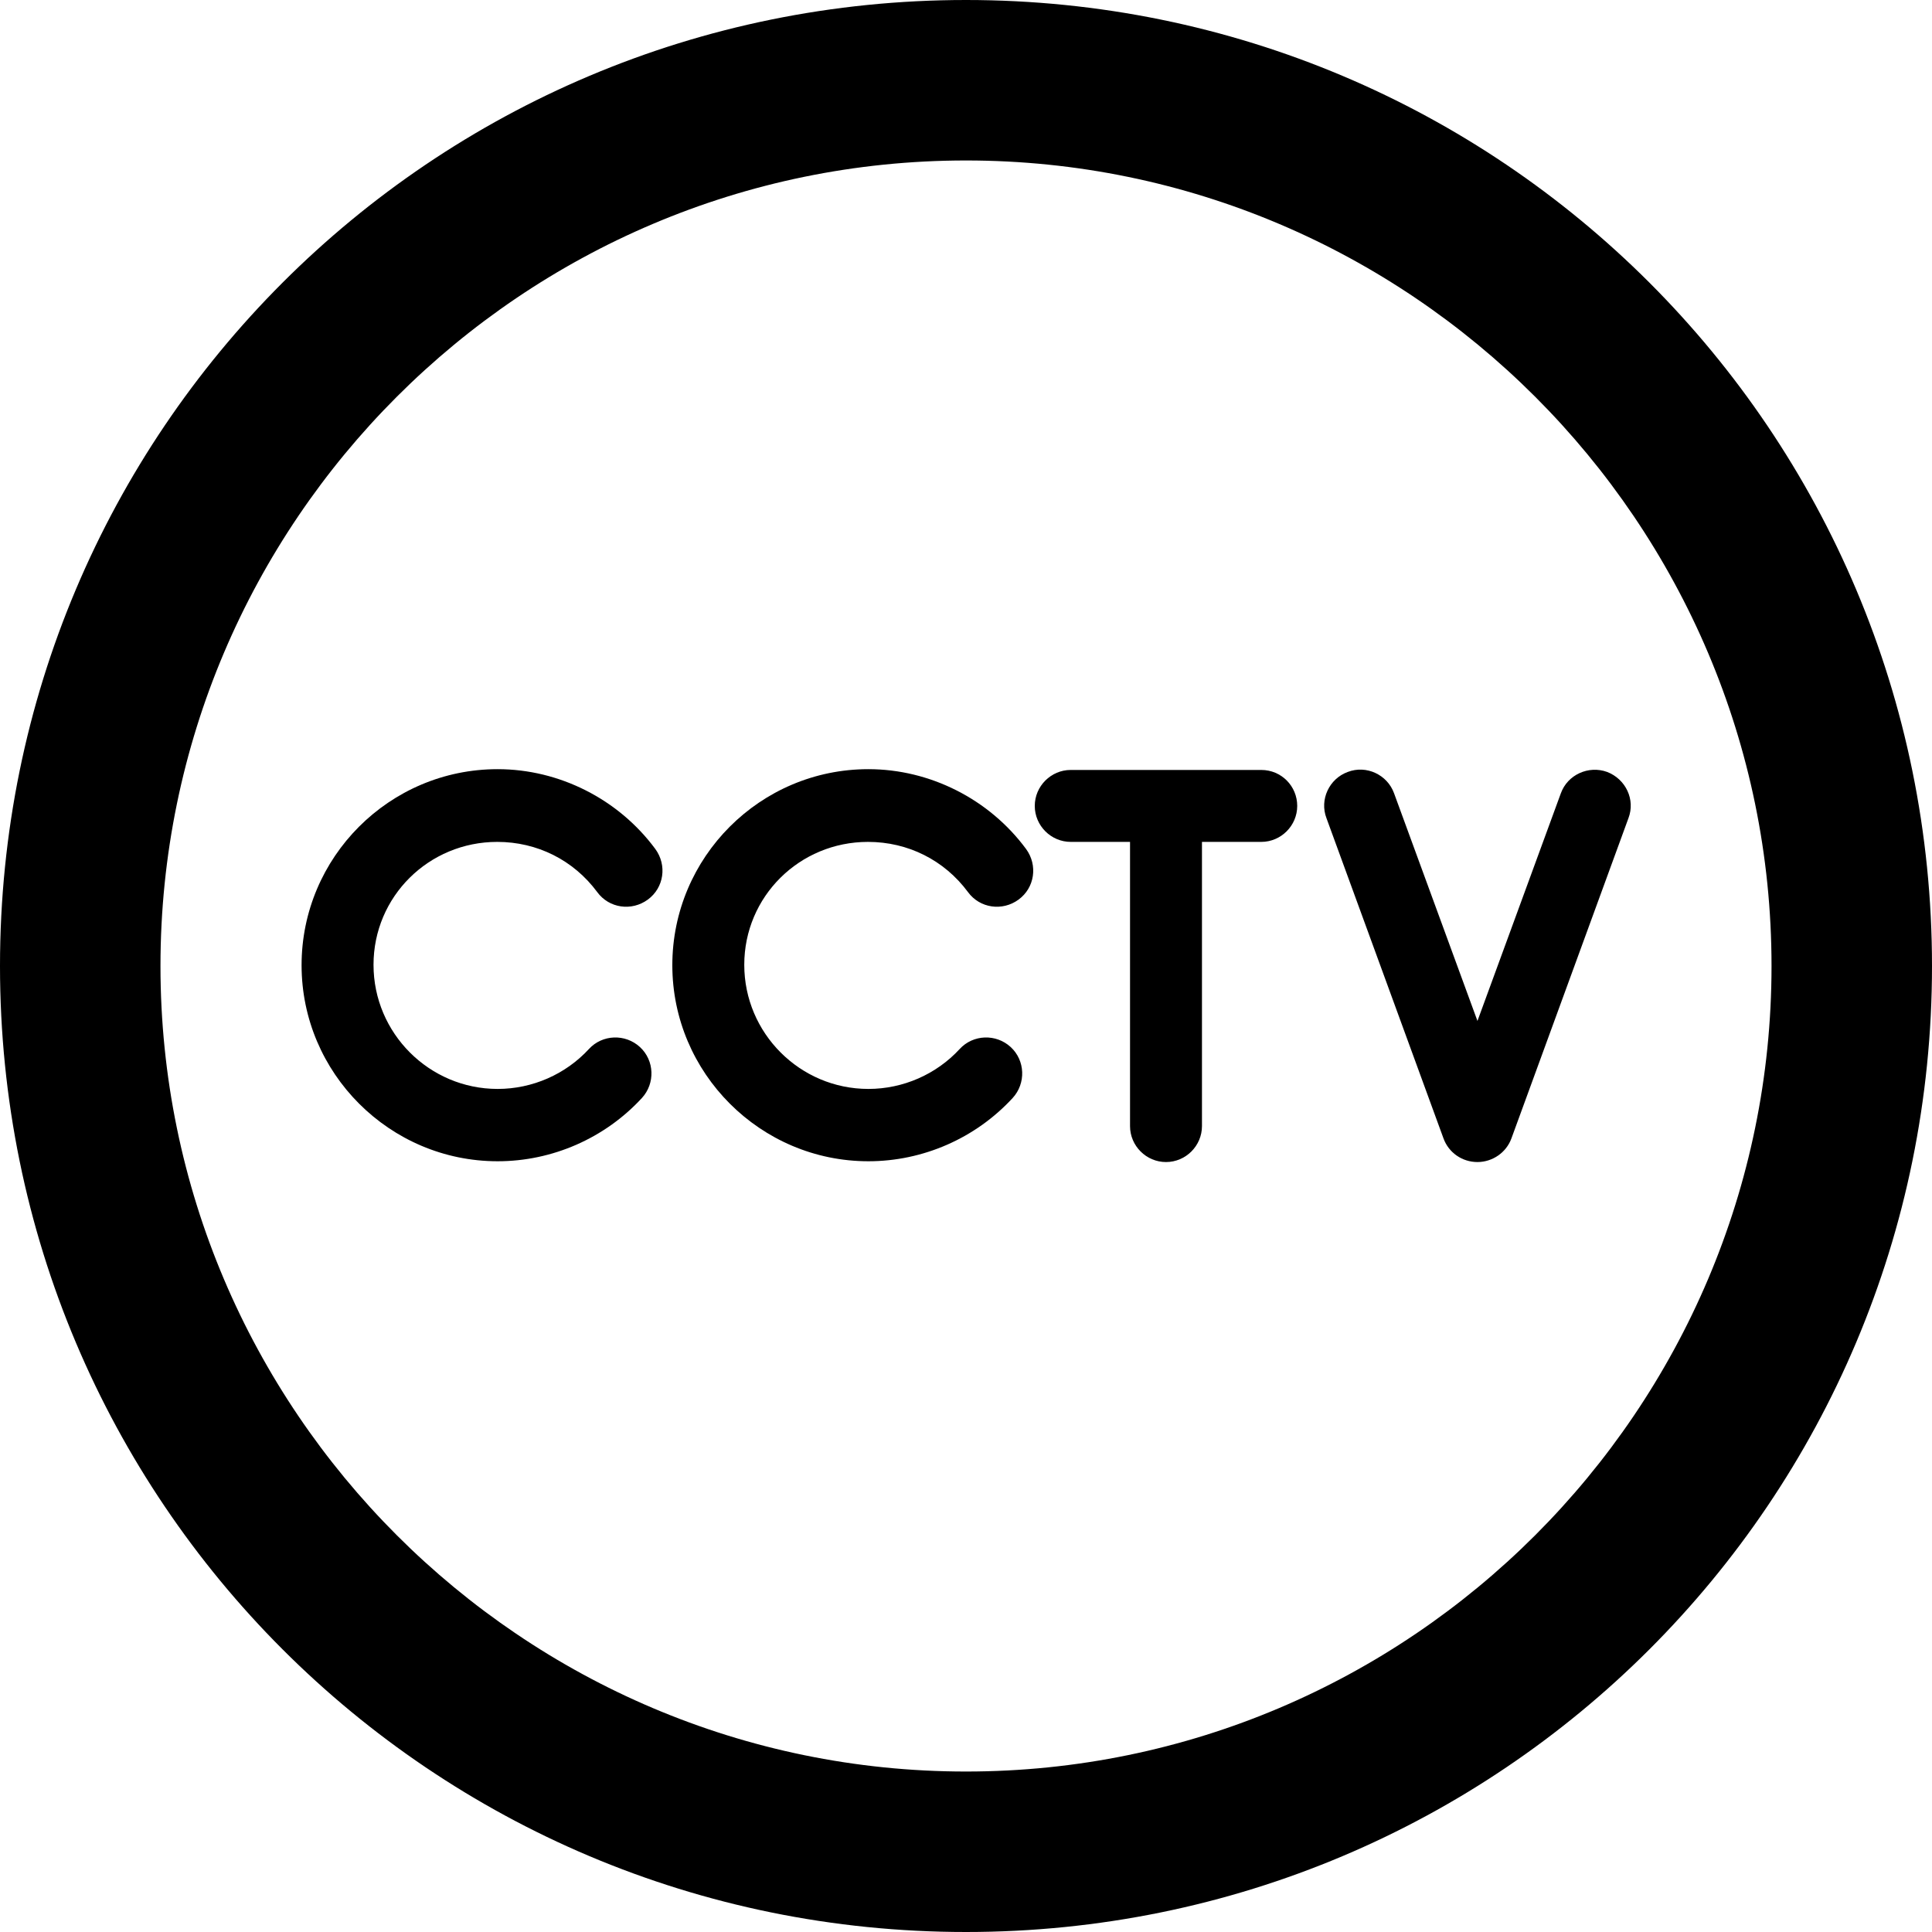 <?xml version="1.0" encoding="iso-8859-1"?>
<!-- Generator: Adobe Illustrator 19.0.0, SVG Export Plug-In . SVG Version: 6.00 Build 0)  -->
<svg version="1.1" id="Capa_1" xmlns="http://www.w3.org/2000/svg" xmlns:xlink="http://www.w3.org/1999/xlink" x="0px" y="0px"
	 viewBox="0 0 488.8 488.8" style="enable-background:new 0 0 488.8 488.8;" xml:space="preserve">
<g>
	<g>
		<path d="M244.4,0C109.2,0,0,109.2,0,244.4s109.2,244.4,244.4,244.4s244.4-109.2,244.4-244.4S379.6,0,244.4,0z M244.4,448.2
			c-112.3,0-203.8-91.5-203.8-203.8S132.1,40.6,244.4,40.6s203.8,91.5,203.8,203.8S356.7,448.2,244.4,448.2z"/>
		<g>
			<path d="M125.8,213c10.1,0,19.3,4.6,25.3,12.7c3,4.1,8.7,4.9,12.8,1.9s4.9-8.7,1.9-12.8c-9.3-12.6-24.3-20.2-39.9-20.2
				c-27.4,0-49.6,22.3-49.6,49.6s22.3,49.6,49.6,49.6c13.8,0,27.1-5.8,36.5-16c3.4-3.7,3.2-9.5-0.5-12.9s-9.5-3.2-12.9,0.5
				c-5.9,6.4-14.3,10.1-23.1,10.1c-17.3,0-31.4-14.1-31.4-31.4S108.5,213,125.8,213z"/>
			<path d="M219.6,213c10.1,0,19.3,4.6,25.3,12.7c3,4.1,8.7,4.9,12.8,1.9c4.1-3,4.9-8.7,1.9-12.8c-9.3-12.6-24.3-20.2-39.9-20.2
				c-27.4,0-49.6,22.3-49.6,49.6s22.3,49.6,49.6,49.6c13.8,0,27.1-5.8,36.5-16c3.4-3.7,3.2-9.5-0.5-12.9s-9.5-3.2-12.9,0.5
				c-5.9,6.4-14.3,10.1-23.1,10.1c-17.3,0-31.4-14.1-31.4-31.4S202.3,213,219.6,213z"/>
			<path d="M319.1,194.8h-48.2c-5,0-9.1,4.1-9.1,9.1s4.1,9.1,9.1,9.1h15v71.9c0,5,4.1,9.1,9.1,9.1s9.1-4.1,9.1-9.1V213h15
				c5,0,9.1-4.1,9.1-9.1S324.2,194.8,319.1,194.8z"/>
			<path d="M406.6,195.3c-4.7-1.7-10,0.7-11.7,5.4l-21.1,57.6l-21.1-57.6c-1.7-4.7-7-7.2-11.7-5.4c-4.7,1.7-7.2,7-5.4,11.7l29.6,81
				c1.3,3.6,4.7,6,8.6,6c3.8,0,7.3-2.4,8.6-6l29.6-81C413.8,202.3,411.3,197.1,406.6,195.3z"/>
		</g>
	</g>
</g>
<g>
</g>
<g>
</g>
<g>
</g>
<g>
</g>
<g>
</g>
<g>
</g>
<g>
</g>
<g>
</g>
<g>
</g>
<g>
</g>
<g>
</g>
<g>
</g>
<g>
</g>
<g>
</g>
<g>
</g>
</svg>
